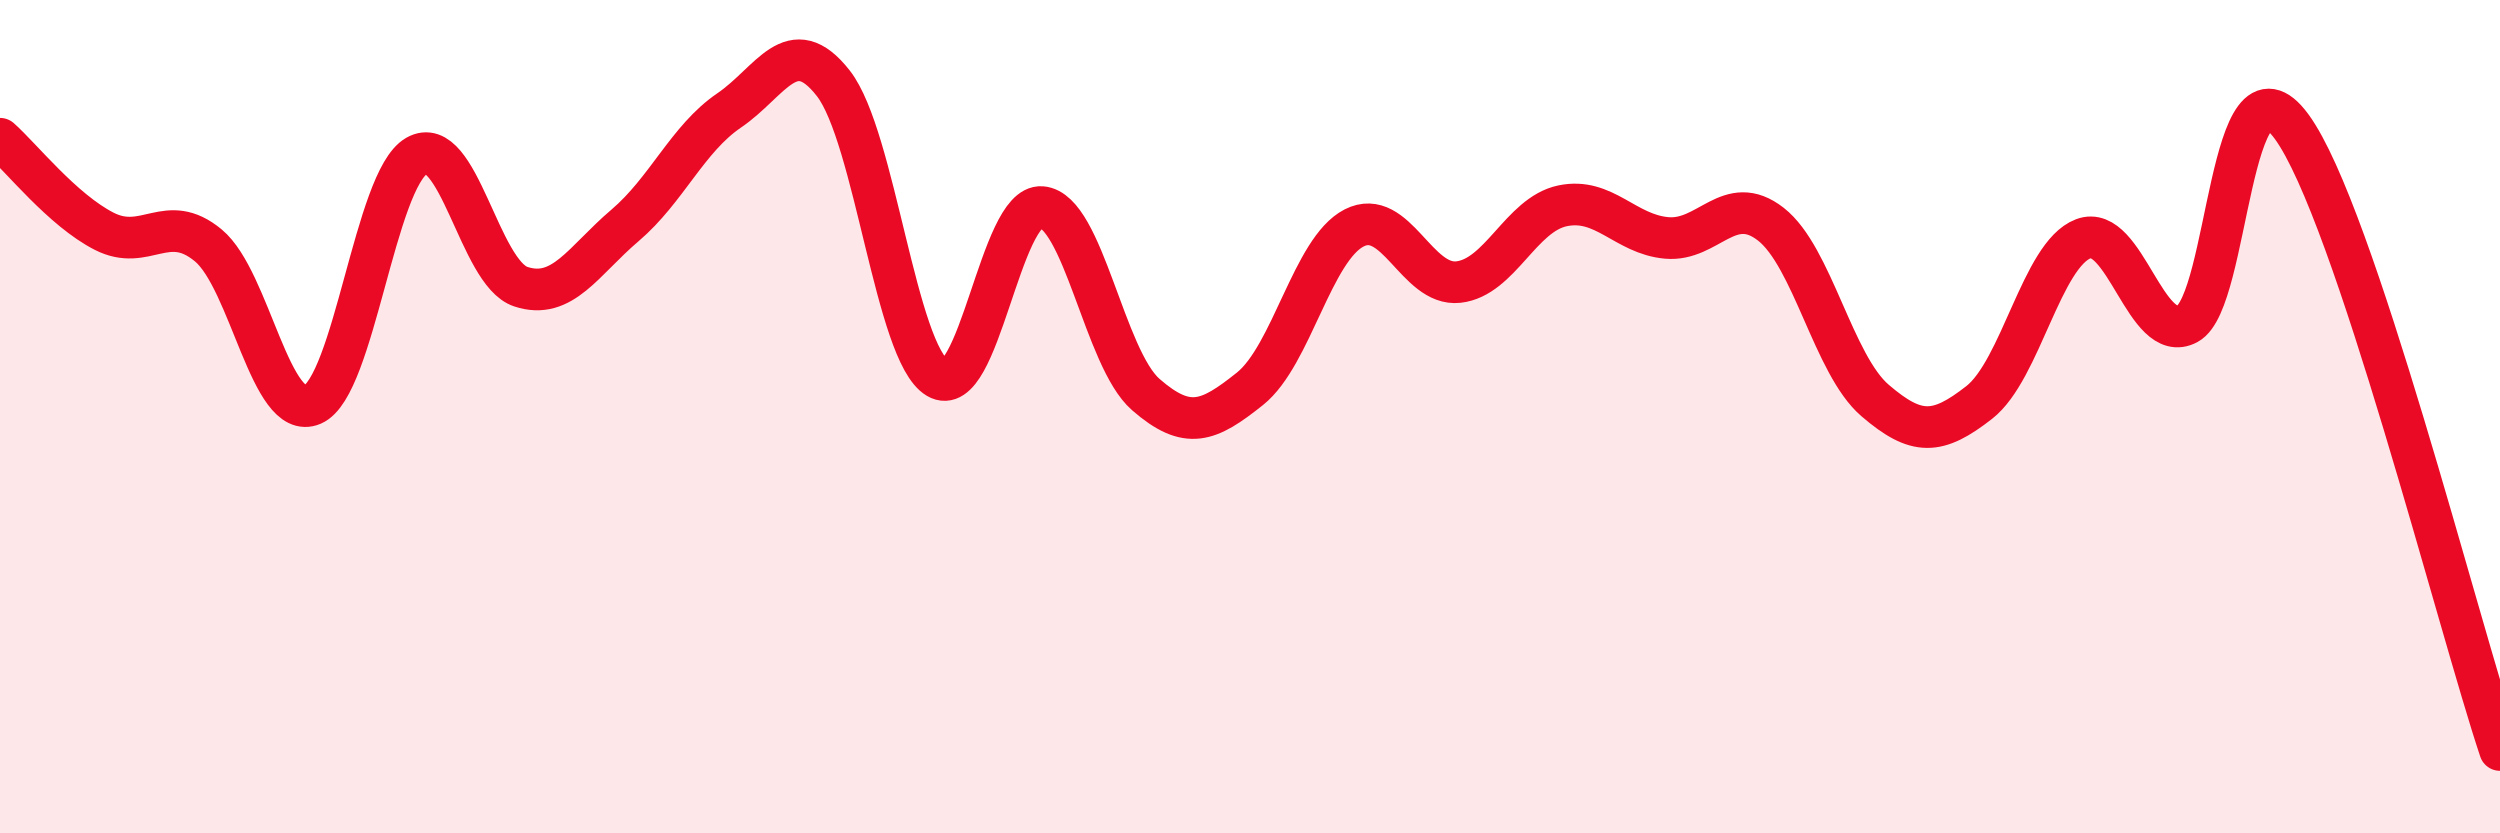 
    <svg width="60" height="20" viewBox="0 0 60 20" xmlns="http://www.w3.org/2000/svg">
      <path
        d="M 0,3.33 C 0.5,3.77 1.5,5.04 2.5,5.55 C 3.5,6.06 4,5.06 5,5.89 C 6,6.72 6.5,10.14 7.5,9.71 C 8.5,9.28 9,4.31 10,3.74 C 11,3.17 11.5,6.55 12.5,6.88 C 13.5,7.21 14,6.26 15,5.41 C 16,4.56 16.5,3.33 17.5,2.65 C 18.5,1.97 19,0.72 20,2 C 21,3.28 21.5,8.48 22.5,9.07 C 23.5,9.66 24,4.89 25,4.97 C 26,5.05 26.5,8.6 27.5,9.47 C 28.5,10.34 29,10.13 30,9.33 C 31,8.53 31.5,5.98 32.5,5.47 C 33.5,4.96 34,6.88 35,6.77 C 36,6.66 36.5,5.15 37.5,4.94 C 38.5,4.73 39,5.62 40,5.71 C 41,5.8 41.5,4.6 42.5,5.38 C 43.5,6.16 44,8.75 45,9.61 C 46,10.47 46.5,10.44 47.5,9.66 C 48.5,8.88 49,6.11 50,5.73 C 51,5.35 51.5,8.31 52.5,7.77 C 53.5,7.23 53.5,0.99 55,3.04 C 56.5,5.09 59,15.01 60,18L60 20L0 20Z"
        fill="#EB0A25"
        opacity="0.1"
        stroke-linecap="round"
        stroke-linejoin="round"
      />
      <path
        d="M 0,3.33 C 0.5,3.77 1.5,5.04 2.5,5.55 C 3.5,6.06 4,5.06 5,5.89 C 6,6.72 6.5,10.14 7.5,9.71 C 8.5,9.28 9,4.31 10,3.74 C 11,3.17 11.5,6.55 12.5,6.88 C 13.5,7.21 14,6.26 15,5.41 C 16,4.56 16.5,3.33 17.5,2.65 C 18.5,1.97 19,0.72 20,2 C 21,3.28 21.5,8.48 22.5,9.07 C 23.5,9.66 24,4.89 25,4.97 C 26,5.05 26.5,8.6 27.5,9.47 C 28.5,10.34 29,10.13 30,9.33 C 31,8.53 31.5,5.98 32.5,5.47 C 33.5,4.96 34,6.88 35,6.77 C 36,6.66 36.5,5.15 37.5,4.94 C 38.5,4.73 39,5.62 40,5.71 C 41,5.8 41.5,4.6 42.5,5.38 C 43.5,6.16 44,8.75 45,9.61 C 46,10.47 46.5,10.44 47.5,9.66 C 48.5,8.88 49,6.11 50,5.73 C 51,5.35 51.5,8.31 52.5,7.77 C 53.5,7.23 53.5,0.99 55,3.04 C 56.5,5.09 59,15.01 60,18"
        stroke="#EB0A25"
        stroke-width="1"
        fill="none"
        stroke-linecap="round"
        stroke-linejoin="round"
      />
    </svg>
  